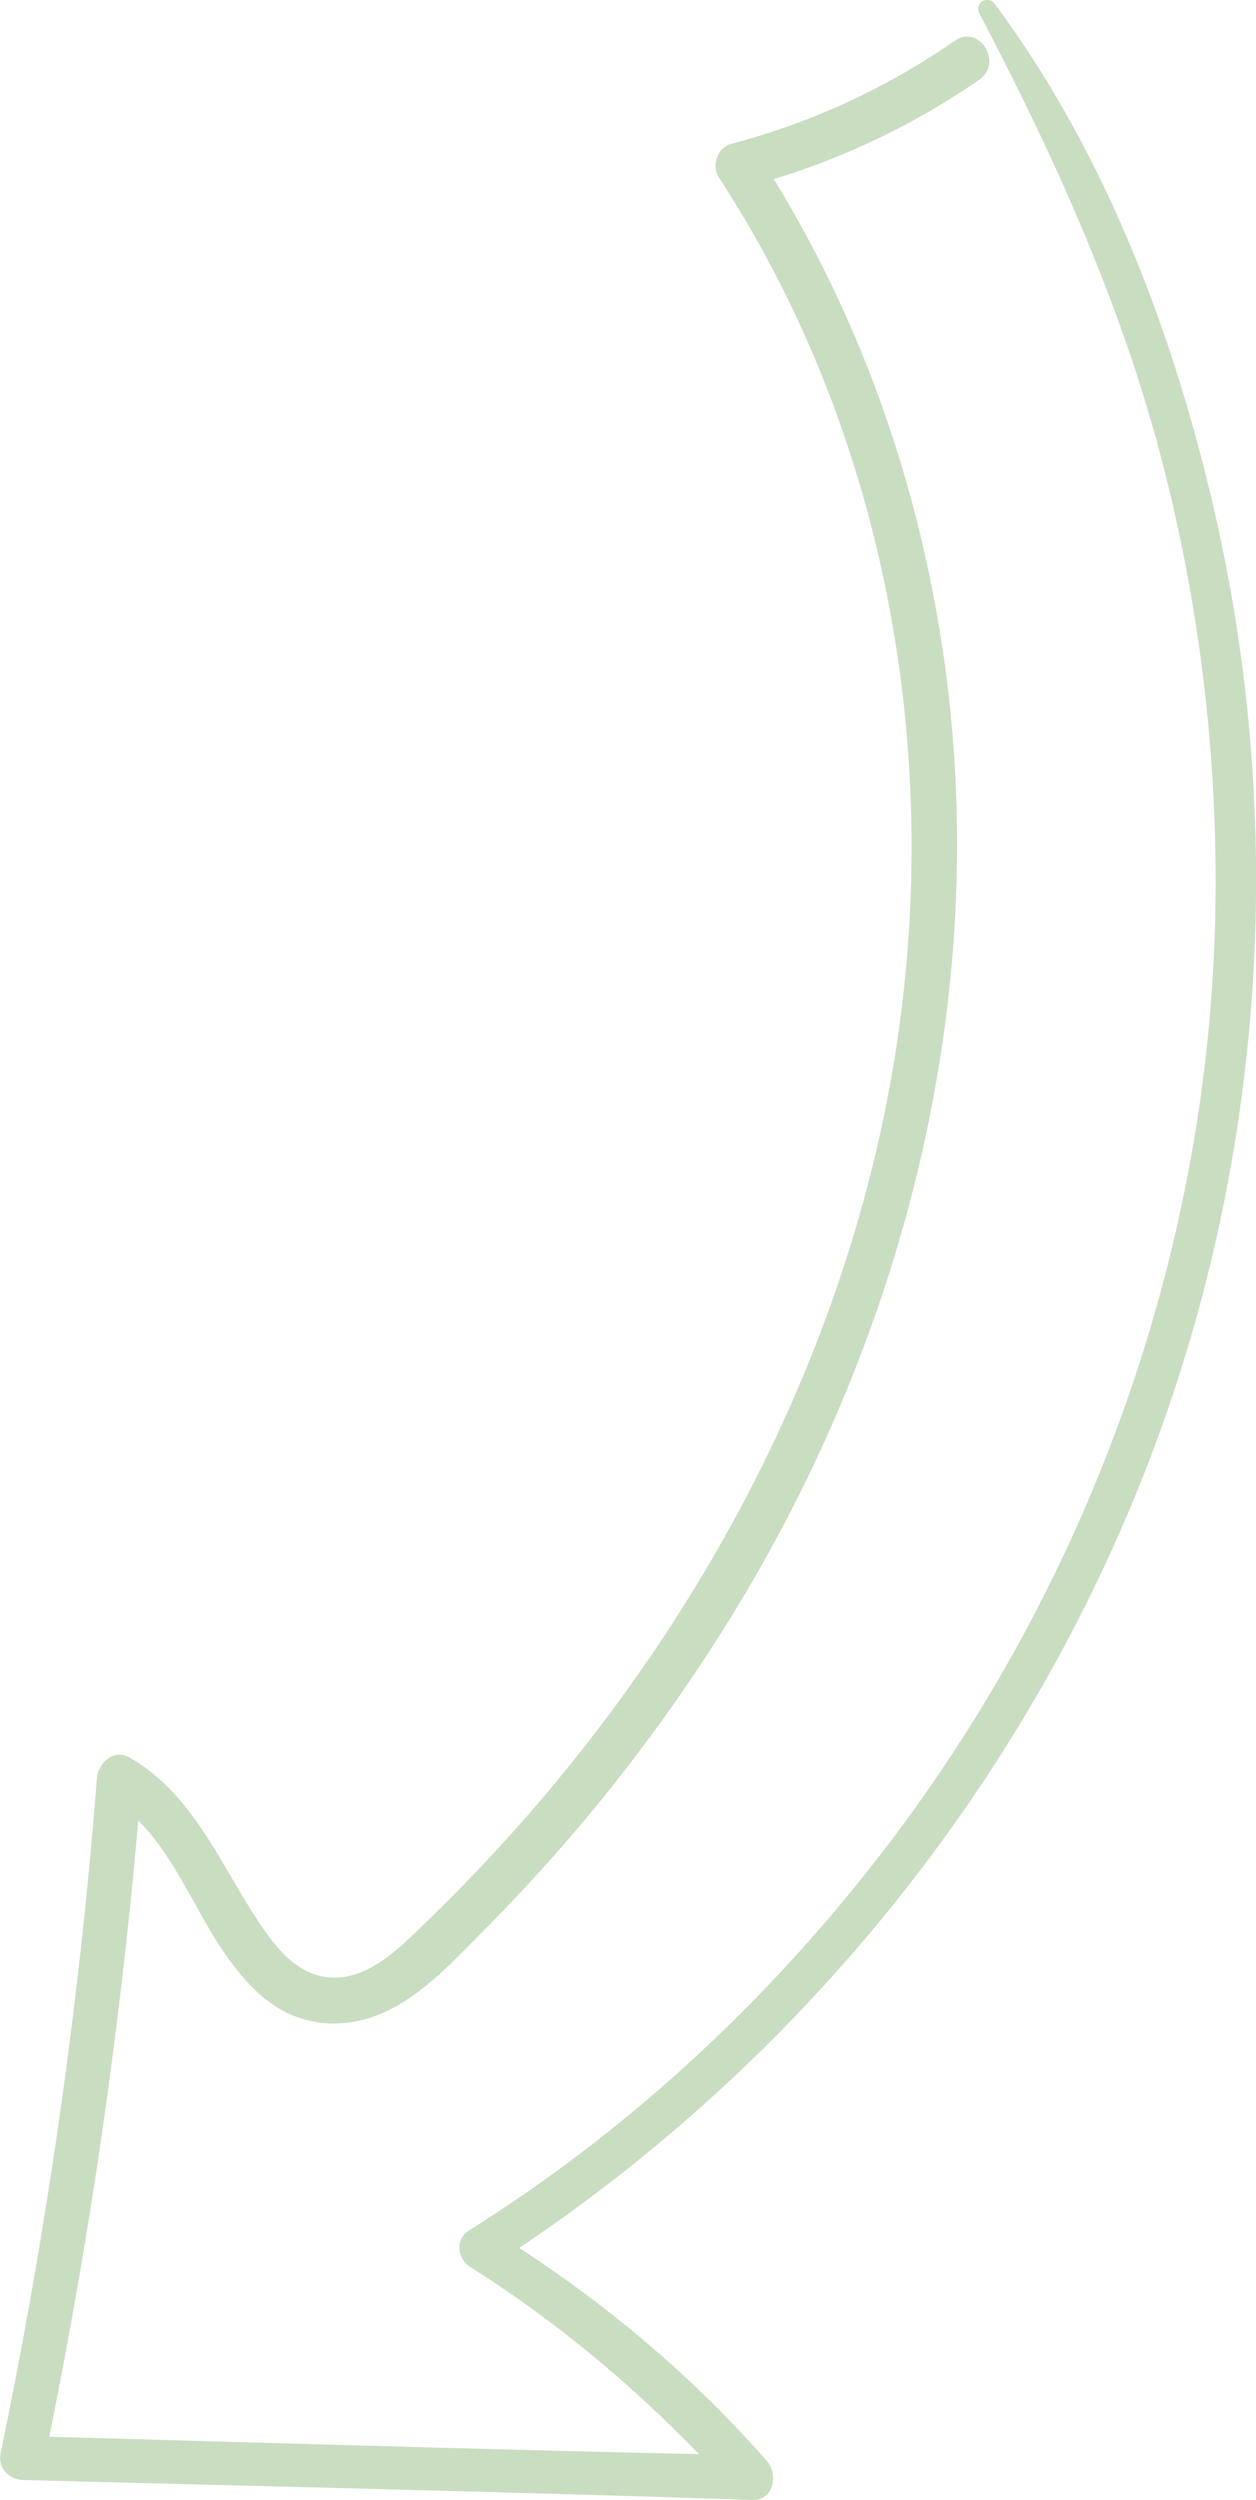 <svg xmlns="http://www.w3.org/2000/svg" viewBox="0 0 118.34 235.51"><path fill="#6da458" d="M92.28 1.27c6.85 13.08 13.01 26.57 16.86 40.86 3.83 14.22 5.64 29.02 5.37 43.75-.59 31.46-11.49 62.22-30.42 87.33-10.96 14.54-24.45 27.21-39.89 36.89-1.37.86-1.12 2.68.14 3.47 9.35 5.9 17.66 13.16 25.04 21.38.45-1.22.91-2.44 1.36-3.67-22.91-.47-45.81-1.19-68.72-1.81L4.13 232c4.44-21.32 7.51-42.9 9.24-64.61-1.03.66-2.06 1.31-3.09 1.97 5.33 3.09 7.53 9.79 10.88 14.63 1.63 2.36 3.65 4.69 6.36 5.83 3.01 1.26 6.3.95 9.18-.5 3.43-1.72 6.2-4.78 8.88-7.47 2.96-2.98 5.81-6.07 8.54-9.26 5.44-6.39 10.41-13.2 14.81-20.35 16.66-27.07 24.62-59.34 19.9-90.97-2.48-16.63-8.26-32.69-17.45-46.81l-1.2 3.18A69.769 69.769 0 0 0 92.26 7.51c2.29-1.58 0-5.27-2.28-3.68-6.43 4.45-13.49 7.72-21.05 9.71-1.32.35-1.94 2.05-1.2 3.18 15.65 23.96 21.05 53.8 16.72 81.93-4.85 31.54-21.56 60.47-44.37 82.48-2.49 2.4-5.55 5.6-9.35 5.11-2.78-.36-4.68-2.72-6.15-4.89-3.75-5.53-6.28-12.29-12.35-15.78-1.52-.88-2.98.49-3.1 1.97-1.67 21.35-4.72 42.58-9.07 63.54-.29 1.38.77 2.5 2.11 2.53 22.91.6 45.82 1.12 68.72 1.88 2.03.07 2.45-2.42 1.36-3.67-7.5-8.57-16.4-15.85-26.08-21.82.04 1.15.09 2.31.13 3.47 28.11-18.03 50.18-44.94 62.09-76.18 11-28.86 12.88-60.69 5.67-90.7-3.94-16.4-10.25-32.64-20.34-46.23-.65-.87-1.94-.08-1.44.89z" opacity=".37"/></svg>